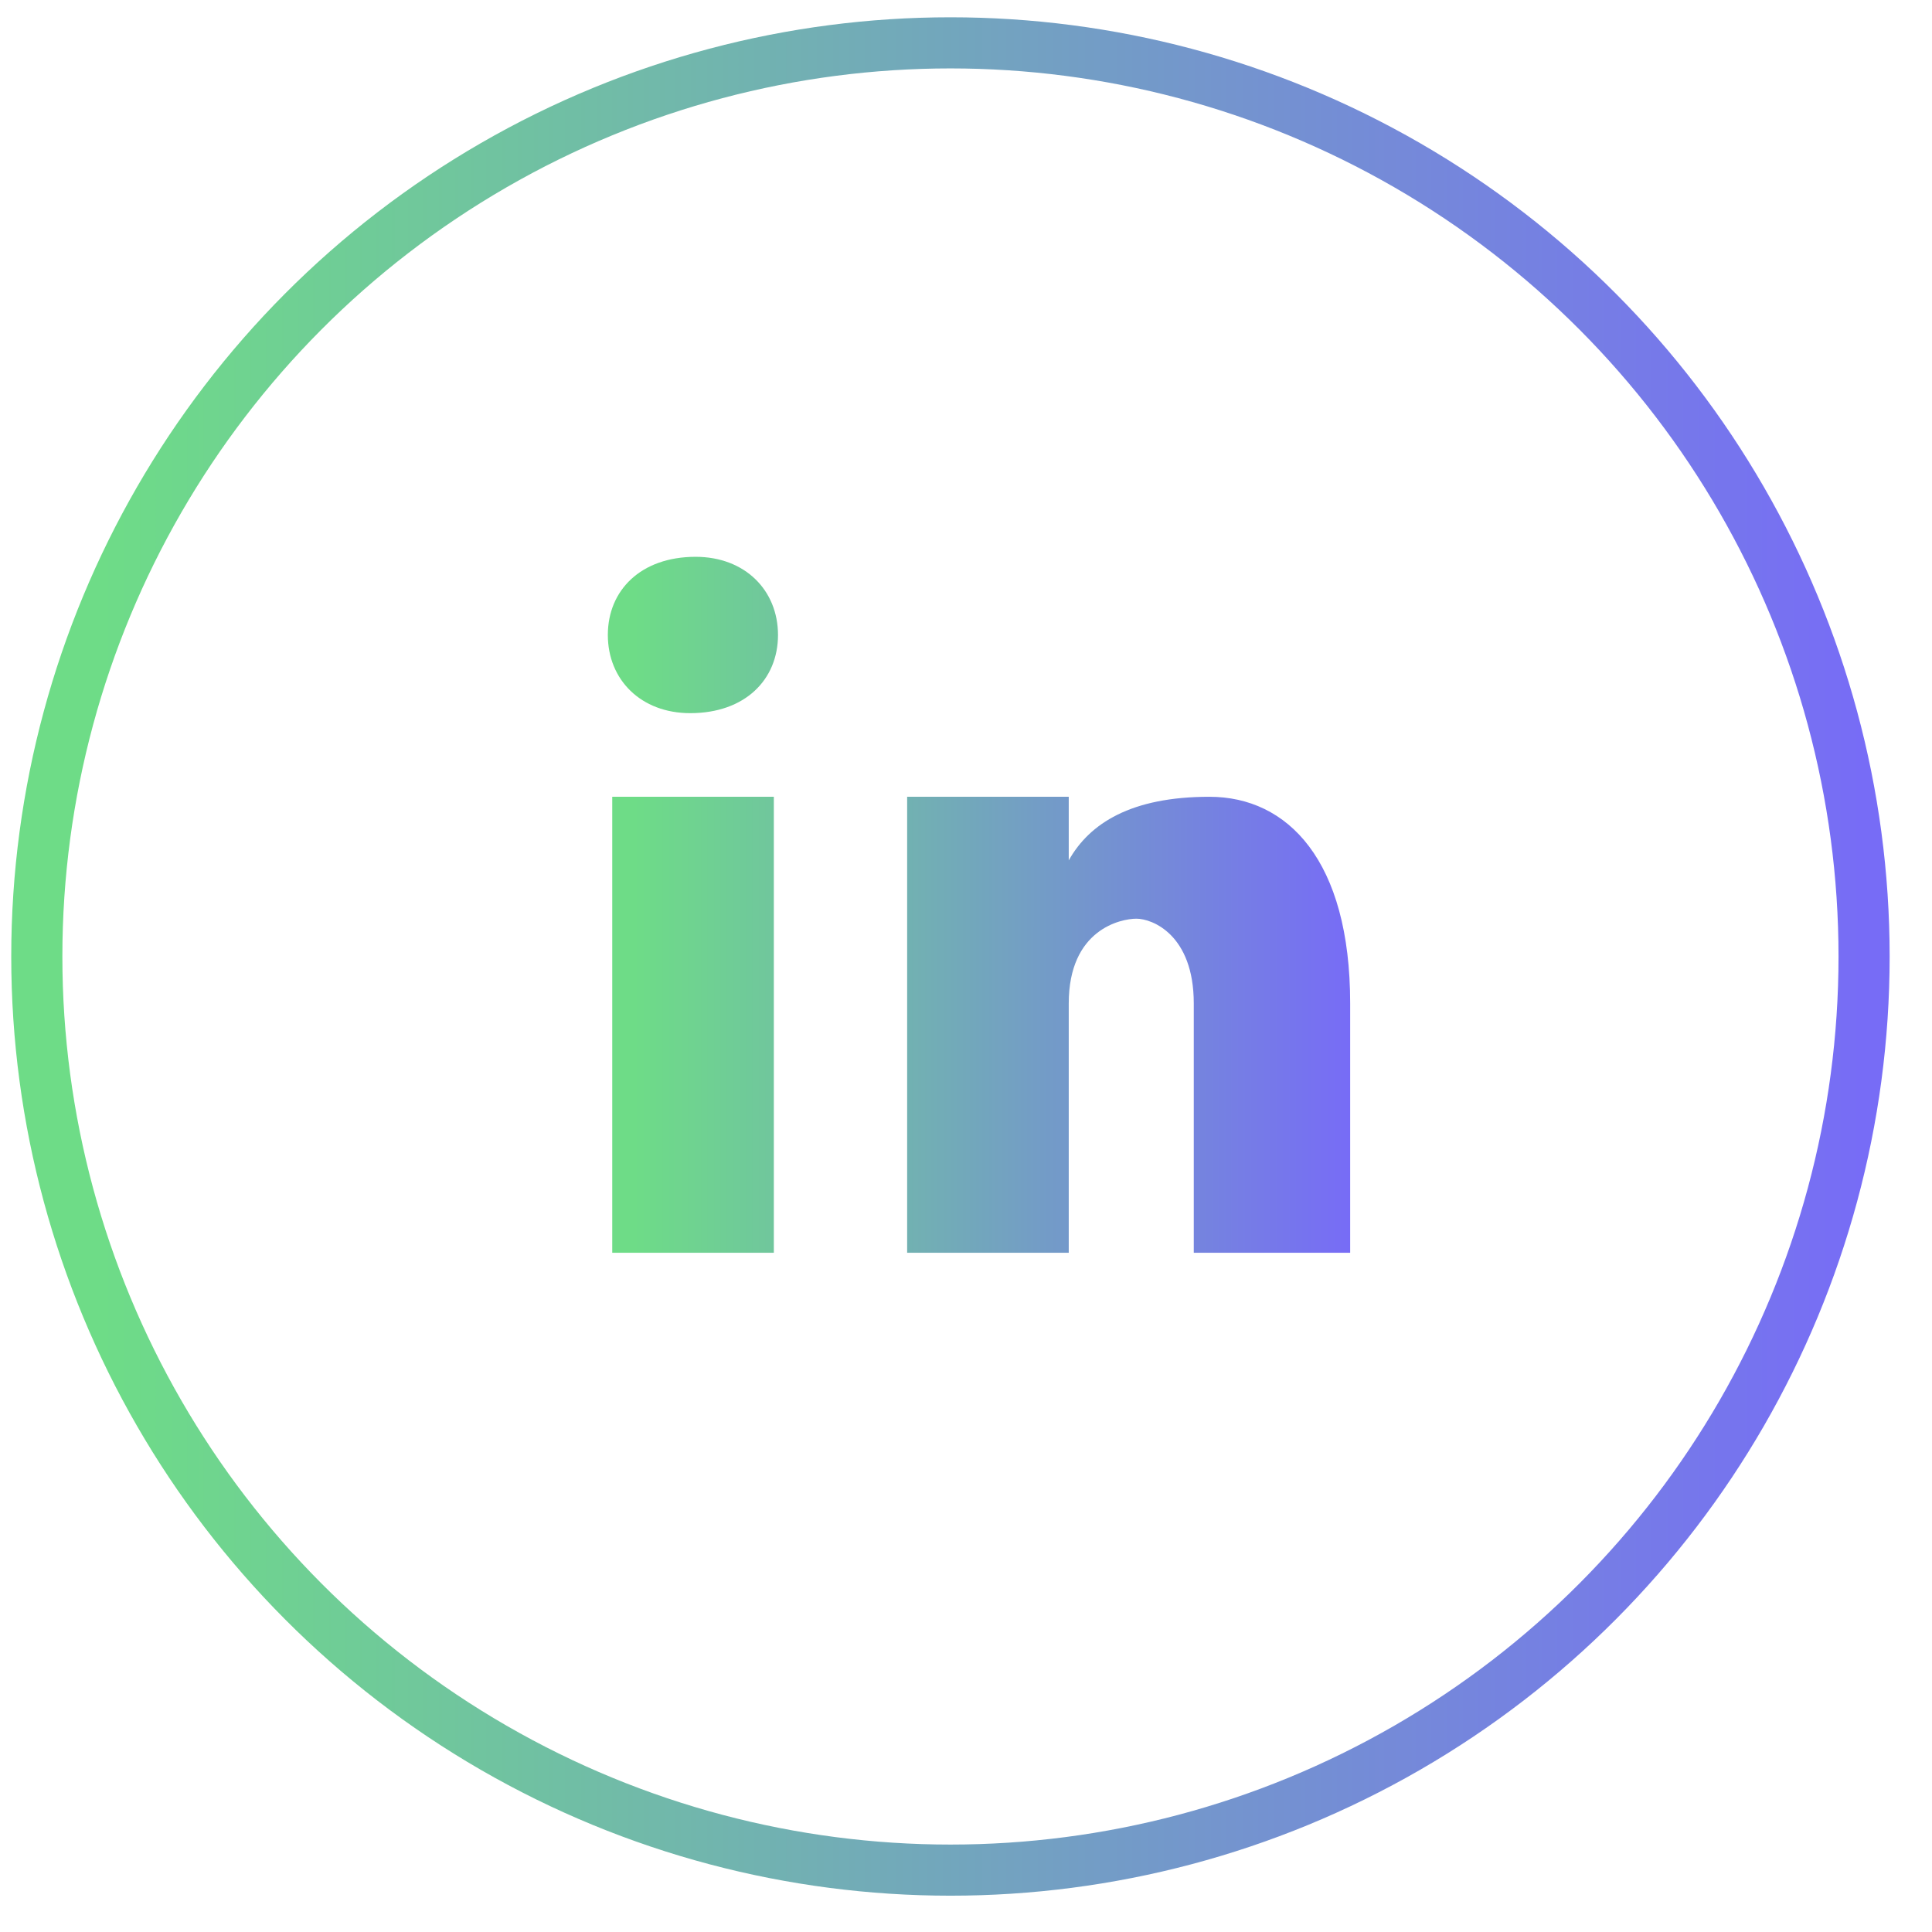 <svg width="39" height="39" viewBox="0 0 39 39" fill="none" xmlns="http://www.w3.org/2000/svg">
<circle cx="19.186" cy="19.308" r="18.443" stroke="url(#paint0_linear_190_2025)" stroke-width="1.032"/>
<path d="M15.621 25.289H12.359V16.084H15.621V25.289ZM13.933 14.396C12.936 14.396 12.27 13.72 12.27 12.818C12.27 11.916 12.935 11.24 14.042 11.24C15.039 11.24 15.705 11.916 15.705 12.818C15.705 13.72 15.04 14.396 13.933 14.396ZM27.255 25.289H24.098V20.257C24.098 18.866 23.257 18.545 22.941 18.545C22.626 18.545 21.574 18.76 21.574 20.257C21.574 20.472 21.574 25.289 21.574 25.289H18.312V16.084H21.574V17.368C21.994 16.619 22.835 16.084 24.414 16.084C25.992 16.084 27.255 17.368 27.255 20.257V25.289Z" fill="url(#paint1_linear_190_2025)"/>
<defs>
<linearGradient id="paint0_linear_190_2025" x1="2.036" y1="0.865" x2="37.629" y2="0.865" gradientUnits="userSpaceOnUse">
<stop stop-color="#6EDC87"/>
<stop offset="1" stop-color="#776CF6"/>
</linearGradient>
<linearGradient id="paint1_linear_190_2025" x1="12.796" y1="11.24" x2="27.255" y2="11.24" gradientUnits="userSpaceOnUse">
<stop stop-color="#6EDC87"/>
<stop offset="1" stop-color="#776CF6"/>
</linearGradient>
</defs>
</svg>
